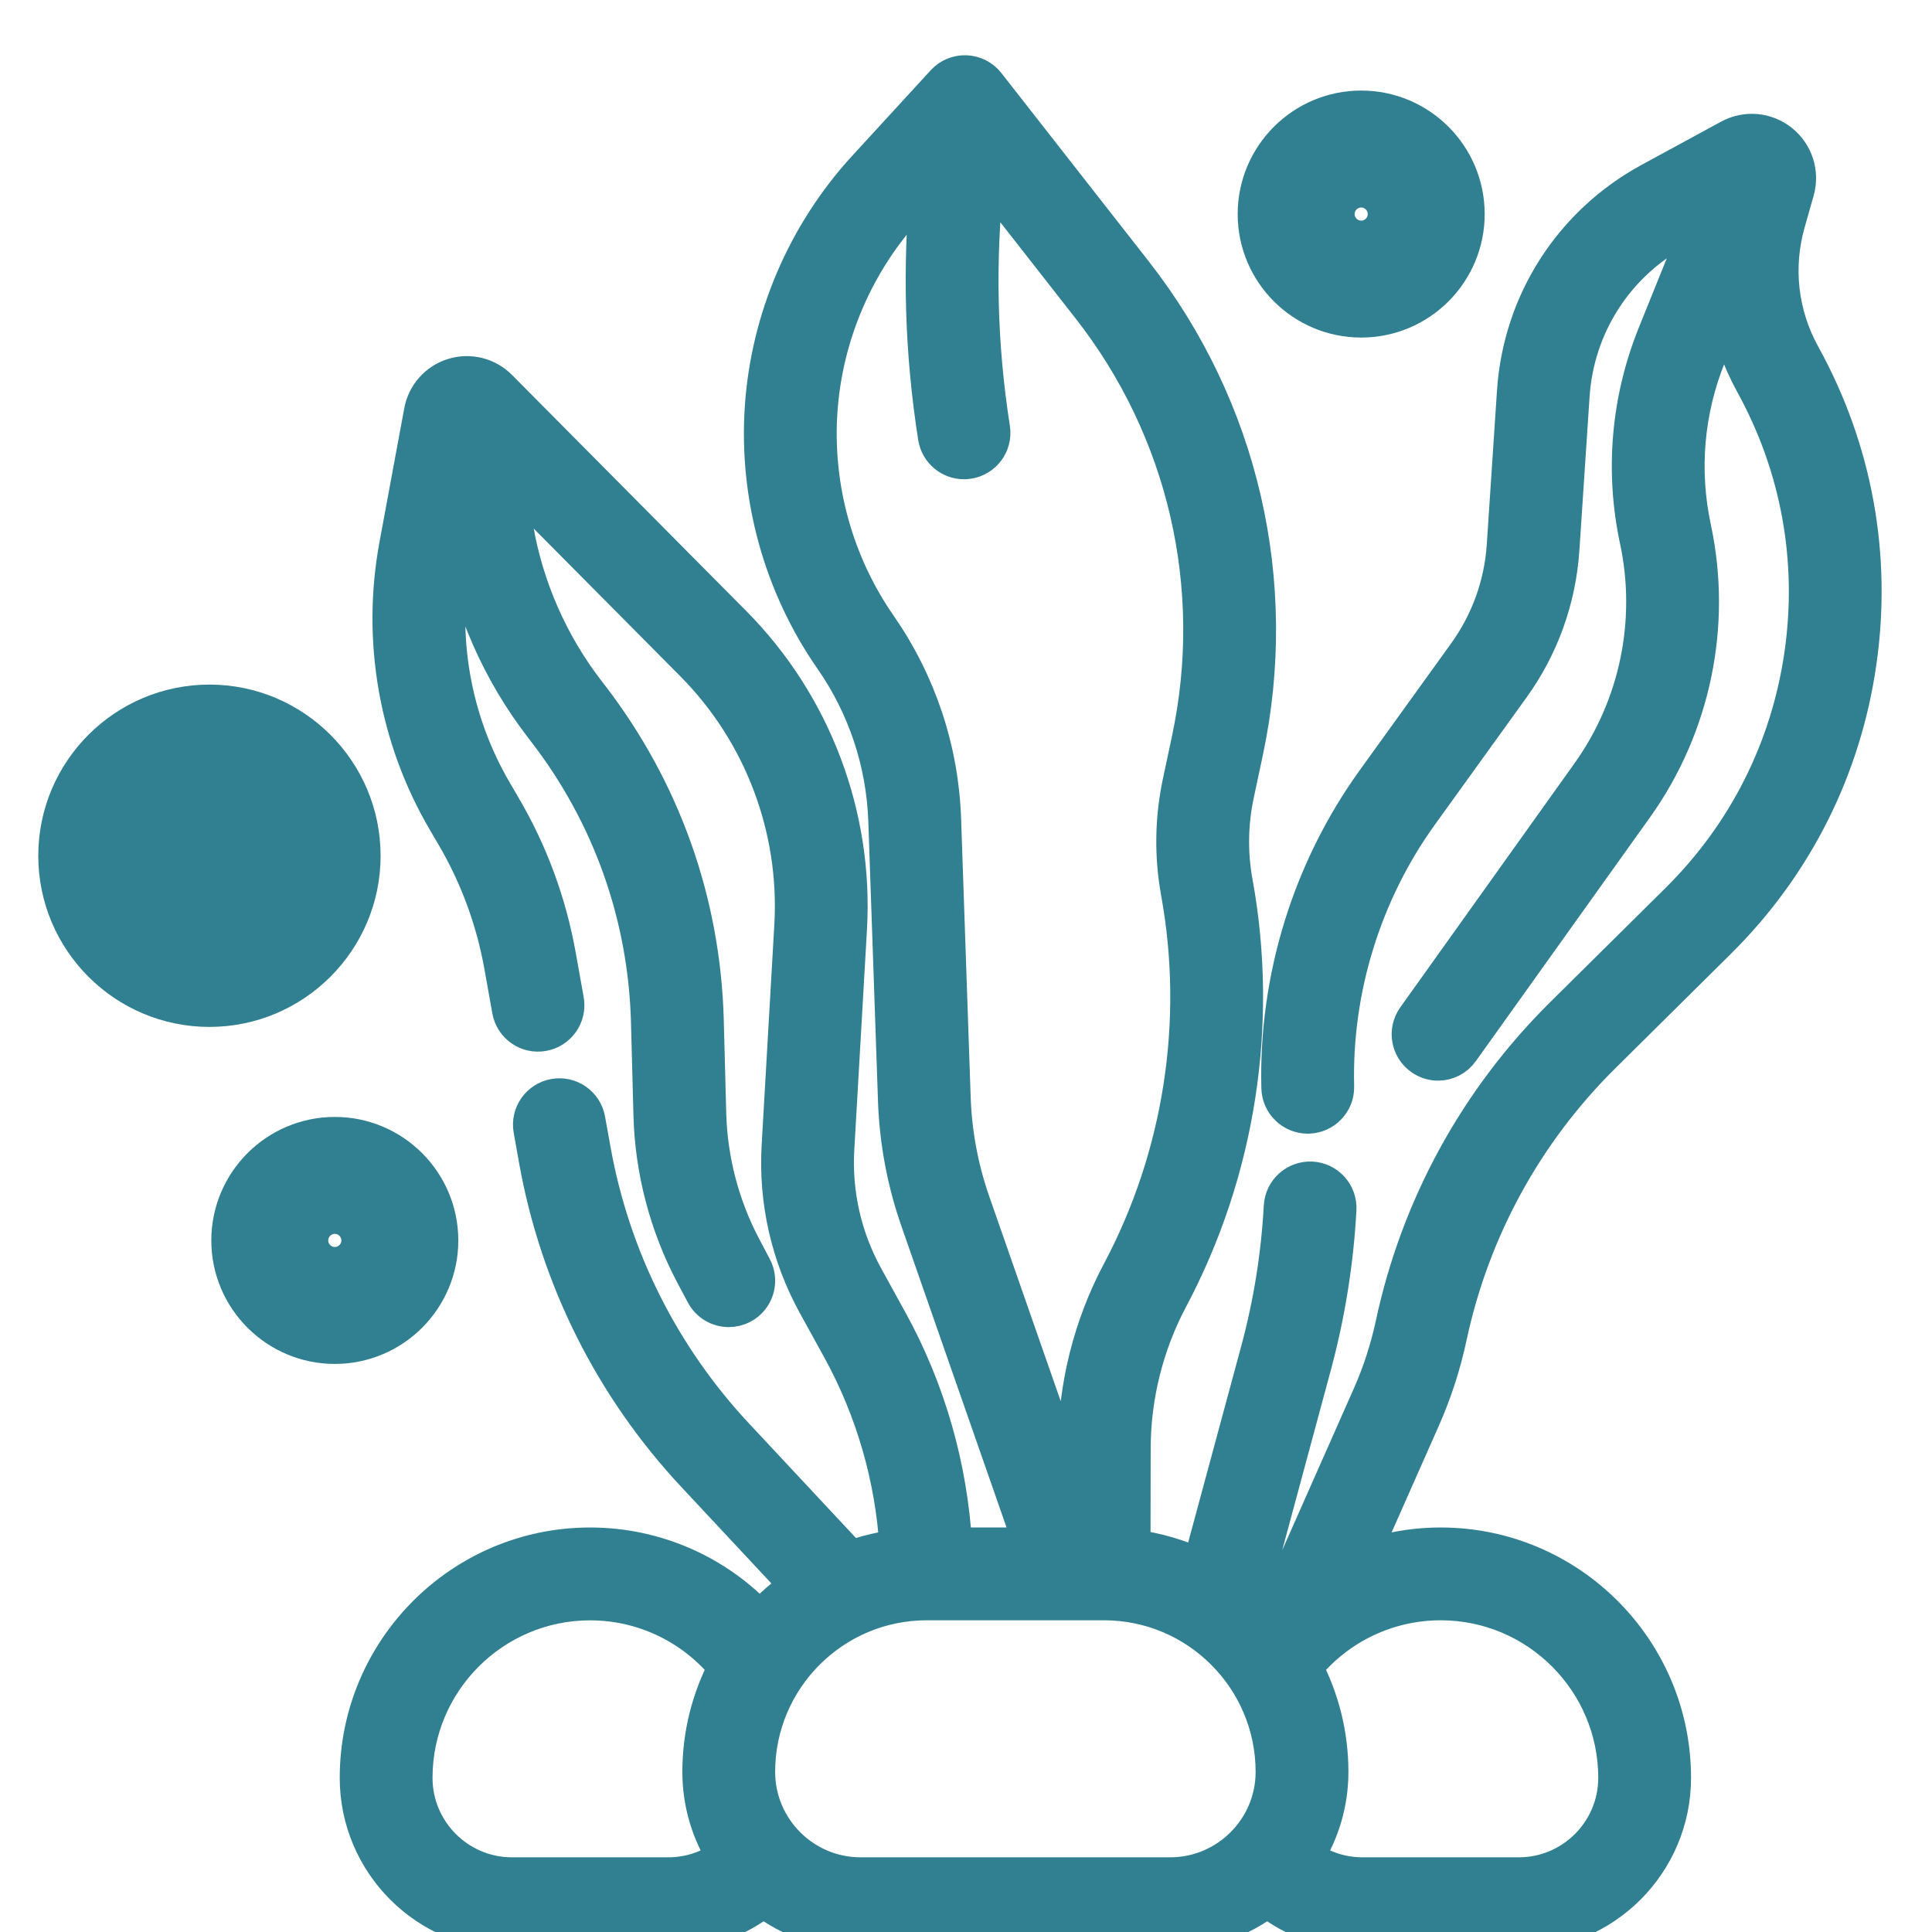 <?xml version="1.0" encoding="UTF-8"?> <svg xmlns="http://www.w3.org/2000/svg" width="32" height="32" viewBox="0 0 32 32" fill="none"> <g clip-path="url(#clip0_756_40)"> <mask id="path-1-outside-1_756_40" maskUnits="userSpaceOnUse" x="4.927" y="0.215" width="27" height="33" fill="black"> <rect fill="white" x="4.927" y="0.215" width="27" height="33"></rect> <path d="M29.853 5.886C29.48 5.21 29.391 4.43 29.601 3.688L29.751 3.159C29.835 2.862 29.733 2.546 29.492 2.353C29.251 2.16 28.92 2.131 28.649 2.279L27.33 2.996C26.029 3.705 25.192 5.011 25.094 6.49L24.925 9.038C24.882 9.685 24.659 10.304 24.28 10.83L22.762 12.937C21.704 14.405 21.146 16.21 21.192 18.02C21.199 18.275 21.407 18.477 21.66 18.477C21.664 18.477 21.669 18.477 21.672 18.477C21.931 18.47 22.136 18.255 22.129 17.997C22.088 16.39 22.583 14.788 23.522 13.485L25.04 11.378C25.522 10.71 25.805 9.922 25.86 9.101L26.029 6.552C26.106 5.395 26.76 4.374 27.779 3.819L28.211 3.584L27.422 5.539C26.984 6.624 26.882 7.802 27.127 8.945C27.414 10.288 27.122 11.7 26.323 12.817L23.438 16.858C23.287 17.068 23.336 17.361 23.547 17.511C23.629 17.57 23.724 17.599 23.819 17.599C23.965 17.599 24.109 17.53 24.2 17.402L27.086 13.362C28.037 12.03 28.386 10.349 28.043 8.749C27.837 7.789 27.923 6.8 28.291 5.89L28.605 5.113C28.675 5.537 28.819 5.951 29.032 6.338C29.795 7.72 30.079 9.276 29.854 10.838C29.629 12.4 28.917 13.812 27.796 14.922L25.883 16.816C24.468 18.218 23.499 19.989 23.082 21.937C22.994 22.344 22.865 22.744 22.696 23.124L21.064 26.809C21.059 26.813 21.055 26.817 21.052 26.821C20.944 26.704 20.828 26.593 20.707 26.49L21.753 22.616C21.98 21.774 22.12 20.905 22.167 20.032C22.181 19.774 21.983 19.553 21.725 19.539C21.467 19.526 21.246 19.723 21.232 19.982C21.188 20.789 21.059 21.593 20.849 22.372L19.88 25.957C19.531 25.792 19.153 25.681 18.756 25.631L18.759 23.983C18.761 23.122 18.976 22.266 19.379 21.506C20.496 19.404 20.877 16.957 20.45 14.615C20.362 14.13 20.369 13.638 20.472 13.156L20.623 12.447C21.218 9.654 20.55 6.762 18.79 4.513L16.35 1.395C16.265 1.286 16.137 1.221 15.999 1.215C15.861 1.21 15.729 1.265 15.636 1.367L14.334 2.786C13.338 3.872 12.735 5.279 12.636 6.749C12.537 8.22 12.945 9.696 13.787 10.906C14.339 11.7 14.649 12.631 14.682 13.599L14.842 18.225C14.865 18.904 14.991 19.574 15.215 20.215L17.094 25.6H15.802C15.728 24.304 15.365 23.03 14.738 21.89L14.329 21.147C13.974 20.5 13.808 19.77 13.85 19.033L14.06 15.383C14.168 13.506 13.47 11.664 12.146 10.33L8.268 6.422C8.07 6.222 7.779 6.149 7.51 6.232C7.241 6.315 7.042 6.539 6.991 6.816L6.58 9.035C6.29 10.602 6.574 12.223 7.381 13.598L7.521 13.836C7.913 14.505 8.181 15.231 8.318 15.994L8.45 16.732C8.495 16.987 8.739 17.157 8.993 17.111C9.248 17.066 9.418 16.822 9.372 16.567L9.24 15.829C9.084 14.957 8.778 14.126 8.329 13.362L8.19 13.124C7.497 11.943 7.252 10.552 7.502 9.205L7.584 8.758L7.615 8.931C7.811 10.053 8.282 11.123 8.977 12.025L9.038 12.105C10.112 13.5 10.704 15.168 10.751 16.927L10.792 18.472C10.816 19.383 11.054 20.291 11.48 21.098L11.657 21.431C11.741 21.59 11.903 21.681 12.071 21.681C12.145 21.681 12.22 21.663 12.29 21.627C12.519 21.506 12.606 21.222 12.485 20.993L12.309 20.66C11.95 19.98 11.749 19.215 11.729 18.447L11.688 16.902C11.636 14.943 10.976 13.086 9.781 11.533L9.72 11.454C9.117 10.671 8.708 9.742 8.538 8.769L8.379 7.864L11.481 10.99C12.618 12.136 13.217 13.717 13.125 15.329L12.915 18.979C12.862 19.892 13.068 20.798 13.508 21.599L13.917 22.342C14.473 23.353 14.798 24.482 14.867 25.633C14.598 25.667 14.337 25.73 14.089 25.819L12.187 23.782C10.954 22.462 10.134 20.824 9.816 19.045L9.726 18.546C9.681 18.291 9.437 18.122 9.183 18.167C8.928 18.213 8.758 18.456 8.804 18.711L8.893 19.21C9.243 21.167 10.145 22.969 11.502 24.422L13.223 26.265C12.99 26.426 12.776 26.613 12.585 26.821C11.863 26.048 10.85 25.6 9.774 25.6C7.653 25.6 5.927 27.326 5.927 29.447C5.927 30.855 7.072 32 8.48 32H11.068C11.65 32 12.198 31.808 12.645 31.454C13.092 31.796 13.65 32 14.255 32H19.382C19.987 32 20.545 31.796 20.991 31.454C21.439 31.808 21.987 32 22.569 32H25.156C26.564 32 27.709 30.855 27.709 29.447C27.709 27.326 25.984 25.6 23.863 25.6C23.396 25.6 22.941 25.685 22.517 25.843L23.553 23.504C23.748 23.065 23.898 22.604 23.998 22.133C24.377 20.364 25.257 18.755 26.543 17.482L28.455 15.588C29.723 14.333 30.527 12.737 30.781 10.971C31.035 9.206 30.715 7.447 29.853 5.886ZM15.778 18.193L15.619 13.566C15.579 12.418 15.211 11.313 14.556 10.37C13.836 9.335 13.486 8.071 13.571 6.812C13.656 5.554 14.172 4.349 15.025 3.419L15.379 3.033C15.243 4.434 15.285 5.848 15.505 7.242C15.541 7.473 15.74 7.638 15.967 7.638C15.991 7.638 16.016 7.636 16.04 7.632C16.296 7.592 16.471 7.352 16.43 7.096C16.211 5.705 16.18 4.293 16.336 2.897L18.052 5.09C19.641 7.12 20.244 9.73 19.706 12.251L19.555 12.96C19.427 13.563 19.418 14.177 19.528 14.783C19.917 16.919 19.57 19.15 18.552 21.067C18.076 21.961 17.824 22.968 17.822 23.981L17.82 24.838L16.099 19.907C15.907 19.354 15.799 18.778 15.778 18.193ZM8.48 31.063C7.589 31.063 6.864 30.338 6.864 29.447C6.864 27.843 8.169 26.538 9.774 26.538C10.655 26.538 11.479 26.935 12.03 27.612C11.757 28.131 11.602 28.722 11.602 29.348C11.602 29.866 11.752 30.35 12.01 30.759C11.738 30.956 11.412 31.063 11.068 31.063L8.48 31.063ZM14.254 31.063C13.309 31.063 12.539 30.293 12.539 29.348C12.539 27.798 13.8 26.537 15.35 26.537H18.287C19.836 26.537 21.097 27.798 21.097 29.348C21.097 30.293 20.327 31.063 19.382 31.063H14.254ZM26.772 29.447C26.772 30.338 26.047 31.063 25.156 31.063H22.568C22.224 31.063 21.898 30.956 21.626 30.759C21.884 30.35 22.034 29.866 22.034 29.348C22.034 28.722 21.879 28.131 21.606 27.612C22.157 26.935 22.981 26.537 23.862 26.537C25.467 26.537 26.772 27.843 26.772 29.447Z"></path> </mask> <path d="M29.853 5.886C29.48 5.21 29.391 4.43 29.601 3.688L29.751 3.159C29.835 2.862 29.733 2.546 29.492 2.353C29.251 2.16 28.92 2.131 28.649 2.279L27.33 2.996C26.029 3.705 25.192 5.011 25.094 6.49L24.925 9.038C24.882 9.685 24.659 10.304 24.28 10.83L22.762 12.937C21.704 14.405 21.146 16.21 21.192 18.02C21.199 18.275 21.407 18.477 21.66 18.477C21.664 18.477 21.669 18.477 21.672 18.477C21.931 18.47 22.136 18.255 22.129 17.997C22.088 16.39 22.583 14.788 23.522 13.485L25.04 11.378C25.522 10.71 25.805 9.922 25.86 9.101L26.029 6.552C26.106 5.395 26.76 4.374 27.779 3.819L28.211 3.584L27.422 5.539C26.984 6.624 26.882 7.802 27.127 8.945C27.414 10.288 27.122 11.7 26.323 12.817L23.438 16.858C23.287 17.068 23.336 17.361 23.547 17.511C23.629 17.57 23.724 17.599 23.819 17.599C23.965 17.599 24.109 17.53 24.2 17.402L27.086 13.362C28.037 12.03 28.386 10.349 28.043 8.749C27.837 7.789 27.923 6.8 28.291 5.89L28.605 5.113C28.675 5.537 28.819 5.951 29.032 6.338C29.795 7.72 30.079 9.276 29.854 10.838C29.629 12.4 28.917 13.812 27.796 14.922L25.883 16.816C24.468 18.218 23.499 19.989 23.082 21.937C22.994 22.344 22.865 22.744 22.696 23.124L21.064 26.809C21.059 26.813 21.055 26.817 21.052 26.821C20.944 26.704 20.828 26.593 20.707 26.49L21.753 22.616C21.98 21.774 22.12 20.905 22.167 20.032C22.181 19.774 21.983 19.553 21.725 19.539C21.467 19.526 21.246 19.723 21.232 19.982C21.188 20.789 21.059 21.593 20.849 22.372L19.88 25.957C19.531 25.792 19.153 25.681 18.756 25.631L18.759 23.983C18.761 23.122 18.976 22.266 19.379 21.506C20.496 19.404 20.877 16.957 20.45 14.615C20.362 14.13 20.369 13.638 20.472 13.156L20.623 12.447C21.218 9.654 20.55 6.762 18.79 4.513L16.35 1.395C16.265 1.286 16.137 1.221 15.999 1.215C15.861 1.21 15.729 1.265 15.636 1.367L14.334 2.786C13.338 3.872 12.735 5.279 12.636 6.749C12.537 8.22 12.945 9.696 13.787 10.906C14.339 11.7 14.649 12.631 14.682 13.599L14.842 18.225C14.865 18.904 14.991 19.574 15.215 20.215L17.094 25.6H15.802C15.728 24.304 15.365 23.03 14.738 21.89L14.329 21.147C13.974 20.5 13.808 19.77 13.85 19.033L14.06 15.383C14.168 13.506 13.47 11.664 12.146 10.33L8.268 6.422C8.07 6.222 7.779 6.149 7.51 6.232C7.241 6.315 7.042 6.539 6.991 6.816L6.58 9.035C6.29 10.602 6.574 12.223 7.381 13.598L7.521 13.836C7.913 14.505 8.181 15.231 8.318 15.994L8.45 16.732C8.495 16.987 8.739 17.157 8.993 17.111C9.248 17.066 9.418 16.822 9.372 16.567L9.24 15.829C9.084 14.957 8.778 14.126 8.329 13.362L8.19 13.124C7.497 11.943 7.252 10.552 7.502 9.205L7.584 8.758L7.615 8.931C7.811 10.053 8.282 11.123 8.977 12.025L9.038 12.105C10.112 13.5 10.704 15.168 10.751 16.927L10.792 18.472C10.816 19.383 11.054 20.291 11.48 21.098L11.657 21.431C11.741 21.59 11.903 21.681 12.071 21.681C12.145 21.681 12.22 21.663 12.29 21.627C12.519 21.506 12.606 21.222 12.485 20.993L12.309 20.66C11.95 19.98 11.749 19.215 11.729 18.447L11.688 16.902C11.636 14.943 10.976 13.086 9.781 11.533L9.72 11.454C9.117 10.671 8.708 9.742 8.538 8.769L8.379 7.864L11.481 10.99C12.618 12.136 13.217 13.717 13.125 15.329L12.915 18.979C12.862 19.892 13.068 20.798 13.508 21.599L13.917 22.342C14.473 23.353 14.798 24.482 14.867 25.633C14.598 25.667 14.337 25.73 14.089 25.819L12.187 23.782C10.954 22.462 10.134 20.824 9.816 19.045L9.726 18.546C9.681 18.291 9.437 18.122 9.183 18.167C8.928 18.213 8.758 18.456 8.804 18.711L8.893 19.21C9.243 21.167 10.145 22.969 11.502 24.422L13.223 26.265C12.99 26.426 12.776 26.613 12.585 26.821C11.863 26.048 10.85 25.6 9.774 25.6C7.653 25.6 5.927 27.326 5.927 29.447C5.927 30.855 7.072 32 8.48 32H11.068C11.65 32 12.198 31.808 12.645 31.454C13.092 31.796 13.65 32 14.255 32H19.382C19.987 32 20.545 31.796 20.991 31.454C21.439 31.808 21.987 32 22.569 32H25.156C26.564 32 27.709 30.855 27.709 29.447C27.709 27.326 25.984 25.6 23.863 25.6C23.396 25.6 22.941 25.685 22.517 25.843L23.553 23.504C23.748 23.065 23.898 22.604 23.998 22.133C24.377 20.364 25.257 18.755 26.543 17.482L28.455 15.588C29.723 14.333 30.527 12.737 30.781 10.971C31.035 9.206 30.715 7.447 29.853 5.886ZM15.778 18.193L15.619 13.566C15.579 12.418 15.211 11.313 14.556 10.37C13.836 9.335 13.486 8.071 13.571 6.812C13.656 5.554 14.172 4.349 15.025 3.419L15.379 3.033C15.243 4.434 15.285 5.848 15.505 7.242C15.541 7.473 15.74 7.638 15.967 7.638C15.991 7.638 16.016 7.636 16.04 7.632C16.296 7.592 16.471 7.352 16.43 7.096C16.211 5.705 16.18 4.293 16.336 2.897L18.052 5.09C19.641 7.12 20.244 9.73 19.706 12.251L19.555 12.96C19.427 13.563 19.418 14.177 19.528 14.783C19.917 16.919 19.57 19.15 18.552 21.067C18.076 21.961 17.824 22.968 17.822 23.981L17.82 24.838L16.099 19.907C15.907 19.354 15.799 18.778 15.778 18.193ZM8.48 31.063C7.589 31.063 6.864 30.338 6.864 29.447C6.864 27.843 8.169 26.538 9.774 26.538C10.655 26.538 11.479 26.935 12.03 27.612C11.757 28.131 11.602 28.722 11.602 29.348C11.602 29.866 11.752 30.35 12.01 30.759C11.738 30.956 11.412 31.063 11.068 31.063L8.48 31.063ZM14.254 31.063C13.309 31.063 12.539 30.293 12.539 29.348C12.539 27.798 13.8 26.537 15.35 26.537H18.287C19.836 26.537 21.097 27.798 21.097 29.348C21.097 30.293 20.327 31.063 19.382 31.063H14.254ZM26.772 29.447C26.772 30.338 26.047 31.063 25.156 31.063H22.568C22.224 31.063 21.898 30.956 21.626 30.759C21.884 30.35 22.034 29.866 22.034 29.348C22.034 28.722 21.879 28.131 21.606 27.612C22.157 26.935 22.981 26.537 23.862 26.537C25.467 26.537 26.772 27.843 26.772 29.447Z" fill="#318091"></path> <path d="M29.853 5.886C29.48 5.21 29.391 4.43 29.601 3.688L29.751 3.159C29.835 2.862 29.733 2.546 29.492 2.353C29.251 2.16 28.92 2.131 28.649 2.279L27.33 2.996C26.029 3.705 25.192 5.011 25.094 6.49L24.925 9.038C24.882 9.685 24.659 10.304 24.28 10.83L22.762 12.937C21.704 14.405 21.146 16.21 21.192 18.02C21.199 18.275 21.407 18.477 21.66 18.477C21.664 18.477 21.669 18.477 21.672 18.477C21.931 18.47 22.136 18.255 22.129 17.997C22.088 16.39 22.583 14.788 23.522 13.485L25.04 11.378C25.522 10.71 25.805 9.922 25.86 9.101L26.029 6.552C26.106 5.395 26.76 4.374 27.779 3.819L28.211 3.584L27.422 5.539C26.984 6.624 26.882 7.802 27.127 8.945C27.414 10.288 27.122 11.7 26.323 12.817L23.438 16.858C23.287 17.068 23.336 17.361 23.547 17.511C23.629 17.57 23.724 17.599 23.819 17.599C23.965 17.599 24.109 17.53 24.2 17.402L27.086 13.362C28.037 12.03 28.386 10.349 28.043 8.749C27.837 7.789 27.923 6.8 28.291 5.89L28.605 5.113C28.675 5.537 28.819 5.951 29.032 6.338C29.795 7.72 30.079 9.276 29.854 10.838C29.629 12.4 28.917 13.812 27.796 14.922L25.883 16.816C24.468 18.218 23.499 19.989 23.082 21.937C22.994 22.344 22.865 22.744 22.696 23.124L21.064 26.809C21.059 26.813 21.055 26.817 21.052 26.821C20.944 26.704 20.828 26.593 20.707 26.49L21.753 22.616C21.98 21.774 22.12 20.905 22.167 20.032C22.181 19.774 21.983 19.553 21.725 19.539C21.467 19.526 21.246 19.723 21.232 19.982C21.188 20.789 21.059 21.593 20.849 22.372L19.88 25.957C19.531 25.792 19.153 25.681 18.756 25.631L18.759 23.983C18.761 23.122 18.976 22.266 19.379 21.506C20.496 19.404 20.877 16.957 20.45 14.615C20.362 14.13 20.369 13.638 20.472 13.156L20.623 12.447C21.218 9.654 20.55 6.762 18.79 4.513L16.35 1.395C16.265 1.286 16.137 1.221 15.999 1.215C15.861 1.21 15.729 1.265 15.636 1.367L14.334 2.786C13.338 3.872 12.735 5.279 12.636 6.749C12.537 8.22 12.945 9.696 13.787 10.906C14.339 11.7 14.649 12.631 14.682 13.599L14.842 18.225C14.865 18.904 14.991 19.574 15.215 20.215L17.094 25.6H15.802C15.728 24.304 15.365 23.03 14.738 21.89L14.329 21.147C13.974 20.5 13.808 19.77 13.85 19.033L14.06 15.383C14.168 13.506 13.47 11.664 12.146 10.33L8.268 6.422C8.07 6.222 7.779 6.149 7.51 6.232C7.241 6.315 7.042 6.539 6.991 6.816L6.58 9.035C6.29 10.602 6.574 12.223 7.381 13.598L7.521 13.836C7.913 14.505 8.181 15.231 8.318 15.994L8.45 16.732C8.495 16.987 8.739 17.157 8.993 17.111C9.248 17.066 9.418 16.822 9.372 16.567L9.24 15.829C9.084 14.957 8.778 14.126 8.329 13.362L8.19 13.124C7.497 11.943 7.252 10.552 7.502 9.205L7.584 8.758L7.615 8.931C7.811 10.053 8.282 11.123 8.977 12.025L9.038 12.105C10.112 13.5 10.704 15.168 10.751 16.927L10.792 18.472C10.816 19.383 11.054 20.291 11.48 21.098L11.657 21.431C11.741 21.59 11.903 21.681 12.071 21.681C12.145 21.681 12.22 21.663 12.29 21.627C12.519 21.506 12.606 21.222 12.485 20.993L12.309 20.66C11.95 19.98 11.749 19.215 11.729 18.447L11.688 16.902C11.636 14.943 10.976 13.086 9.781 11.533L9.72 11.454C9.117 10.671 8.708 9.742 8.538 8.769L8.379 7.864L11.481 10.99C12.618 12.136 13.217 13.717 13.125 15.329L12.915 18.979C12.862 19.892 13.068 20.798 13.508 21.599L13.917 22.342C14.473 23.353 14.798 24.482 14.867 25.633C14.598 25.667 14.337 25.73 14.089 25.819L12.187 23.782C10.954 22.462 10.134 20.824 9.816 19.045L9.726 18.546C9.681 18.291 9.437 18.122 9.183 18.167C8.928 18.213 8.758 18.456 8.804 18.711L8.893 19.21C9.243 21.167 10.145 22.969 11.502 24.422L13.223 26.265C12.99 26.426 12.776 26.613 12.585 26.821C11.863 26.048 10.85 25.6 9.774 25.6C7.653 25.6 5.927 27.326 5.927 29.447C5.927 30.855 7.072 32 8.48 32H11.068C11.65 32 12.198 31.808 12.645 31.454C13.092 31.796 13.65 32 14.255 32H19.382C19.987 32 20.545 31.796 20.991 31.454C21.439 31.808 21.987 32 22.569 32H25.156C26.564 32 27.709 30.855 27.709 29.447C27.709 27.326 25.984 25.6 23.863 25.6C23.396 25.6 22.941 25.685 22.517 25.843L23.553 23.504C23.748 23.065 23.898 22.604 23.998 22.133C24.377 20.364 25.257 18.755 26.543 17.482L28.455 15.588C29.723 14.333 30.527 12.737 30.781 10.971C31.035 9.206 30.715 7.447 29.853 5.886ZM15.778 18.193L15.619 13.566C15.579 12.418 15.211 11.313 14.556 10.37C13.836 9.335 13.486 8.071 13.571 6.812C13.656 5.554 14.172 4.349 15.025 3.419L15.379 3.033C15.243 4.434 15.285 5.848 15.505 7.242C15.541 7.473 15.74 7.638 15.967 7.638C15.991 7.638 16.016 7.636 16.04 7.632C16.296 7.592 16.471 7.352 16.43 7.096C16.211 5.705 16.18 4.293 16.336 2.897L18.052 5.09C19.641 7.12 20.244 9.73 19.706 12.251L19.555 12.96C19.427 13.563 19.418 14.177 19.528 14.783C19.917 16.919 19.57 19.15 18.552 21.067C18.076 21.961 17.824 22.968 17.822 23.981L17.82 24.838L16.099 19.907C15.907 19.354 15.799 18.778 15.778 18.193ZM8.48 31.063C7.589 31.063 6.864 30.338 6.864 29.447C6.864 27.843 8.169 26.538 9.774 26.538C10.655 26.538 11.479 26.935 12.03 27.612C11.757 28.131 11.602 28.722 11.602 29.348C11.602 29.866 11.752 30.35 12.01 30.759C11.738 30.956 11.412 31.063 11.068 31.063L8.48 31.063ZM14.254 31.063C13.309 31.063 12.539 30.293 12.539 29.348C12.539 27.798 13.8 26.537 15.35 26.537H18.287C19.836 26.537 21.097 27.798 21.097 29.348C21.097 30.293 20.327 31.063 19.382 31.063H14.254ZM26.772 29.447C26.772 30.338 26.047 31.063 25.156 31.063H22.568C22.224 31.063 21.898 30.956 21.626 30.759C21.884 30.35 22.034 29.866 22.034 29.348C22.034 28.722 21.879 28.131 21.606 27.612C22.157 26.935 22.981 26.537 23.862 26.537C25.467 26.537 26.772 27.843 26.772 29.447Z" stroke="#318091" stroke-width="0.6" mask="url(#path-1-outside-1_756_40)"></path> <path d="M7.341 20.546C7.341 19.555 6.536 18.75 5.546 18.75C4.555 18.75 3.75 19.555 3.75 20.546C3.75 21.536 4.555 22.341 5.546 22.341C6.536 22.341 7.341 21.536 7.341 20.546ZM5.546 20.904C5.348 20.904 5.187 20.743 5.187 20.546C5.187 20.348 5.348 20.187 5.546 20.187C5.743 20.187 5.904 20.348 5.904 20.546C5.904 20.743 5.743 20.904 5.546 20.904Z" fill="#318091" stroke="#318091" stroke-width="0.5"></path> <path d="M24.341 3.546C24.341 2.555 23.536 1.75 22.546 1.75C21.555 1.75 20.75 2.555 20.75 3.546C20.75 4.536 21.555 5.341 22.546 5.341C23.536 5.341 24.341 4.536 24.341 3.546ZM22.546 3.904C22.348 3.904 22.187 3.743 22.187 3.546C22.187 3.348 22.348 3.187 22.546 3.187C22.743 3.187 22.904 3.348 22.904 3.546C22.904 3.743 22.743 3.904 22.546 3.904Z" fill="#318091" stroke="#318091" stroke-width="0.5"></path> <path d="M2.321 14.174C2.321 14.807 2.836 15.322 3.469 15.322C4.102 15.322 4.617 14.807 4.617 14.174H2.321ZM2.321 14.174C2.321 13.542 2.836 13.027 3.469 13.027M2.321 14.174L3.469 13.027M3.469 13.027C4.102 13.027 4.617 13.542 4.617 14.174L3.469 13.027ZM6.054 14.174C6.054 12.749 4.894 11.589 3.469 11.589C2.043 11.589 0.884 12.749 0.884 14.174C0.884 15.6 2.043 16.759 3.469 16.759C4.894 16.759 6.054 15.6 6.054 14.174Z" fill="#318091" stroke="#318091" stroke-width="0.5"></path> </g> <defs> <clipPath id="clip0_756_40"> <rect width="32" height="32" fill="white"></rect> </clipPath> </defs> </svg> 